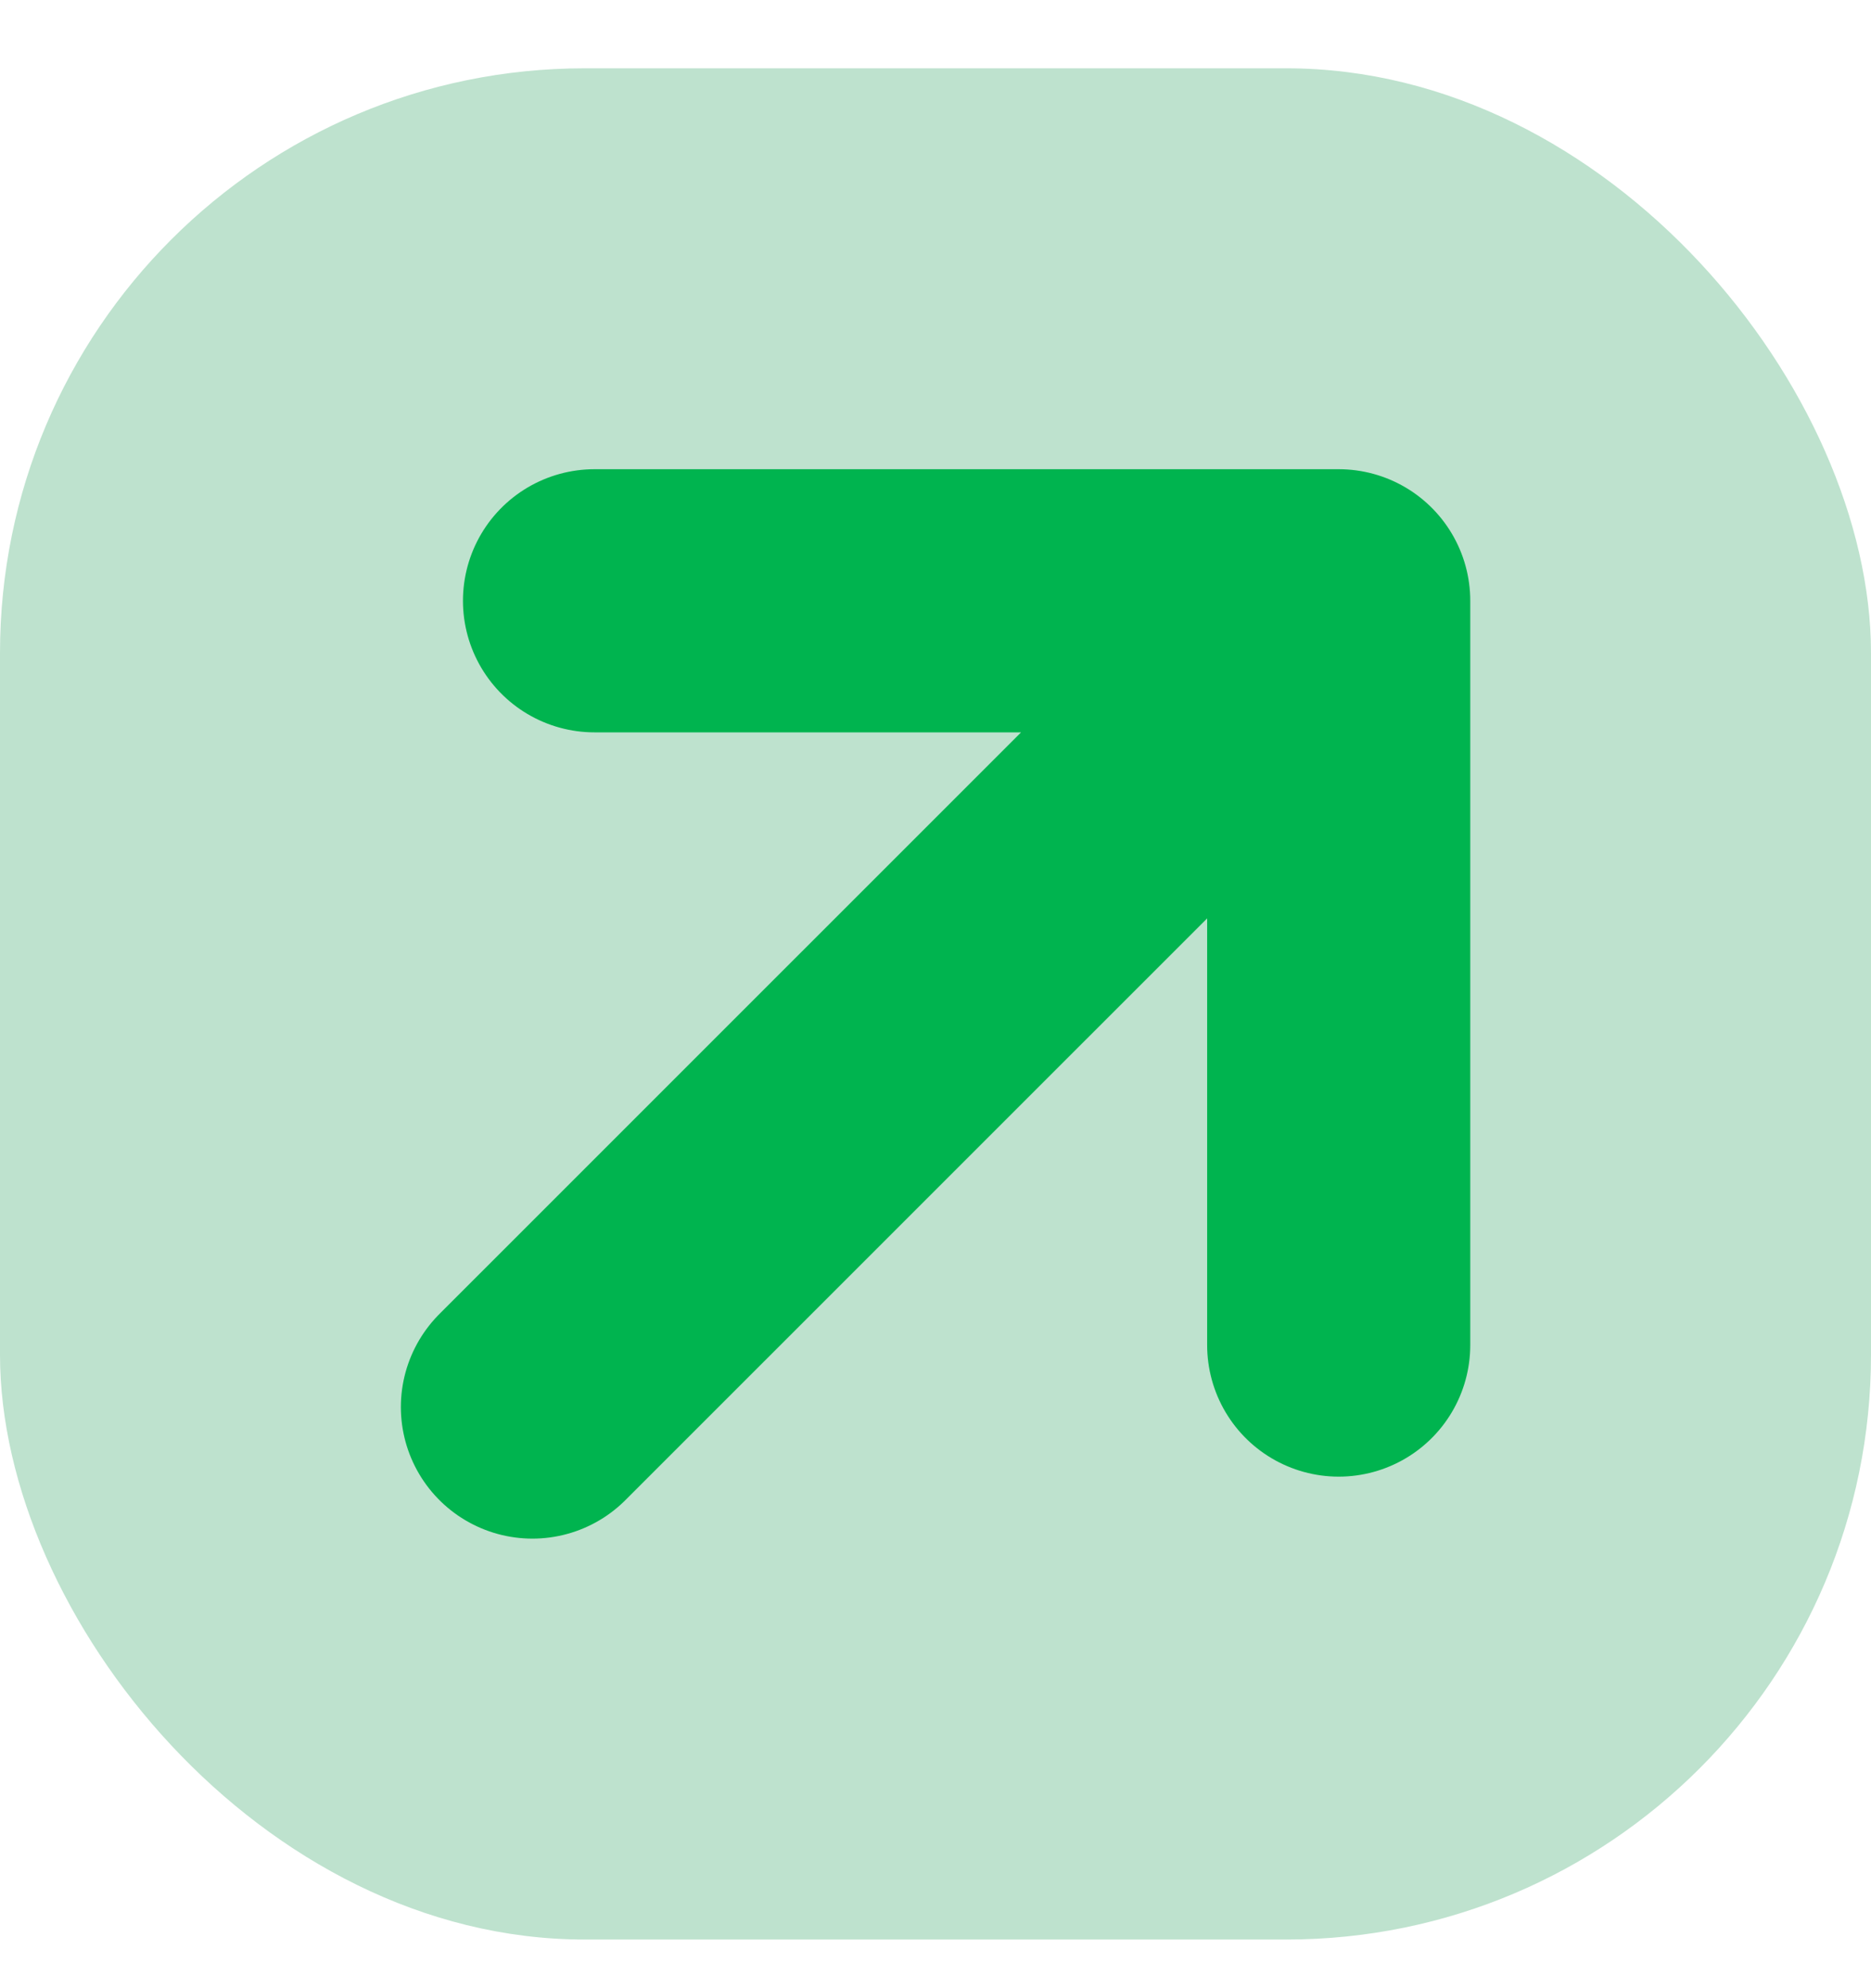 <svg width="16" height="17" viewBox="0 0 16 17" fill="none" xmlns="http://www.w3.org/2000/svg">
<rect y="0.584" width="16" height="16" rx="5" fill="#BEE2CE"/>
<path d="M5.084 5.137H11.448V11.501M11.006 5.579L4.553 12.031" stroke="#00B44F" stroke-width="2.25" stroke-linecap="round" stroke-linejoin="round"/>
</svg>
